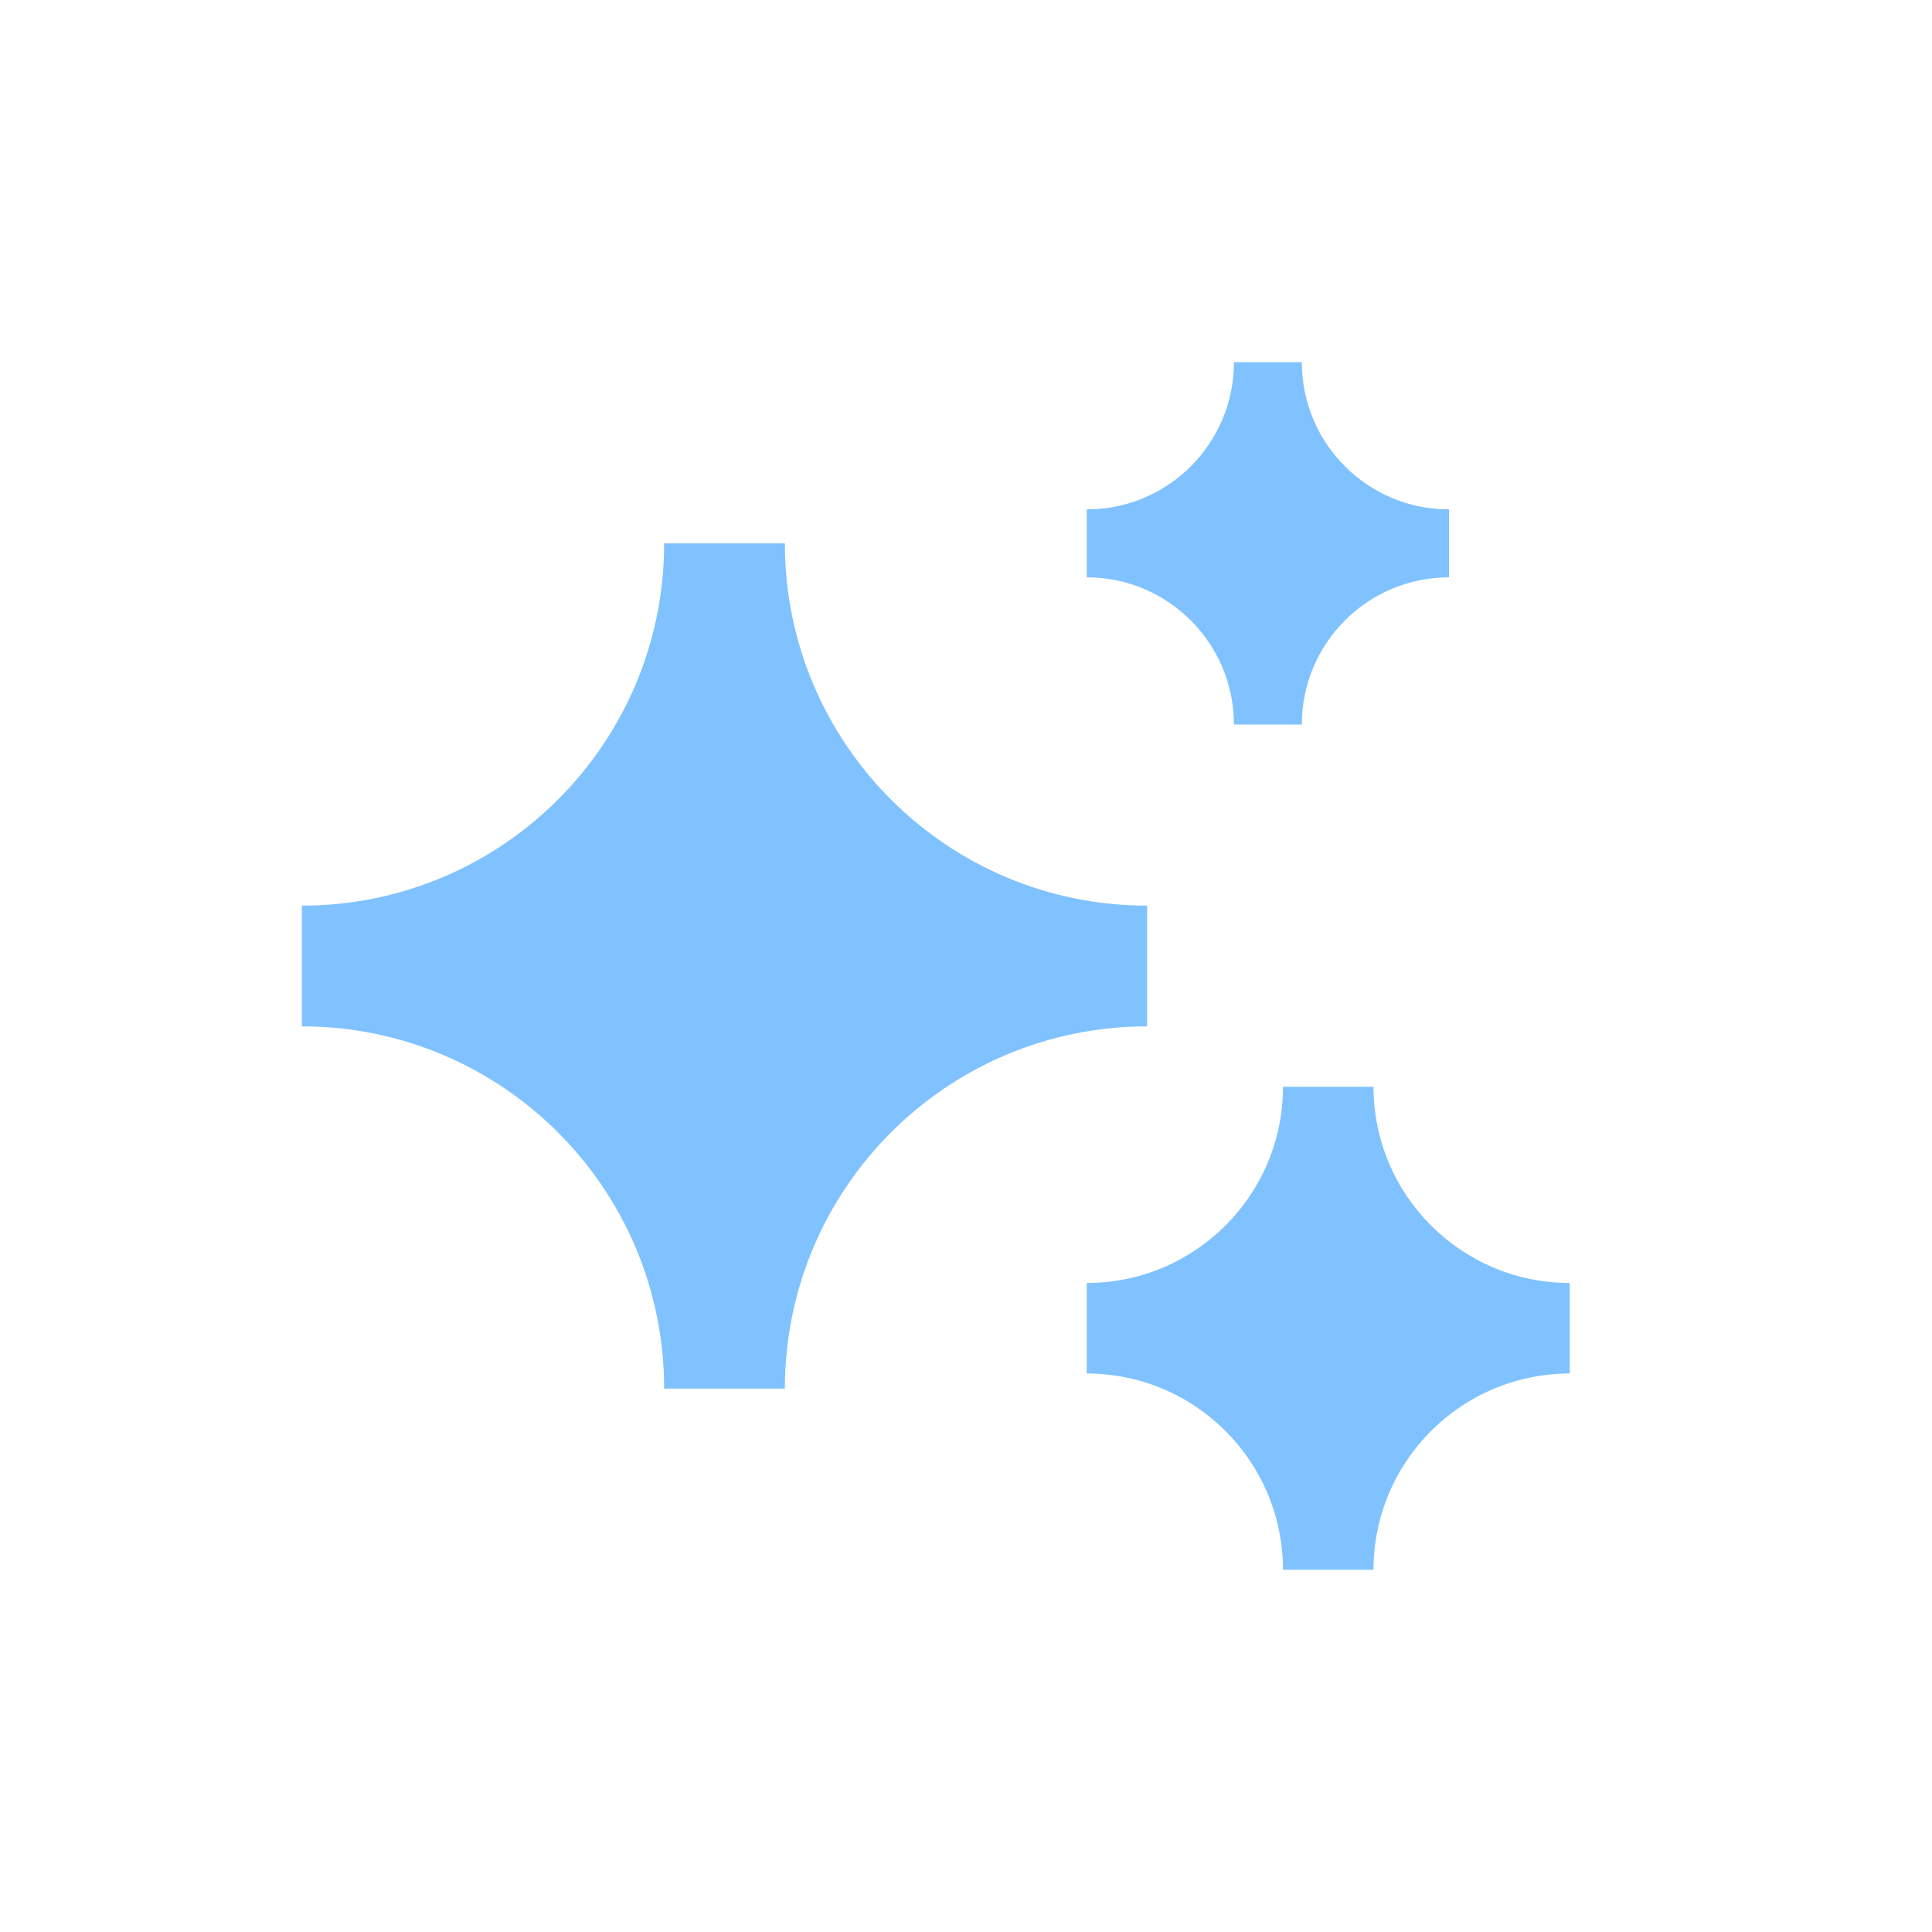 <svg width="114" height="114" viewBox="0 0 114 114" fill="none" xmlns="http://www.w3.org/2000/svg">
<g id="sparkling-fill">
<path id="Vector" d="M64.125 30.059C68.921 30.059 72.809 26.171 72.809 21.375H76.816C76.816 26.171 80.704 30.059 85.5 30.059V34.066C80.704 34.066 76.816 37.954 76.816 42.75H72.809C72.809 37.954 68.921 34.066 64.125 34.066V30.059ZM17.812 53.438C29.618 53.438 39.188 43.868 39.188 32.062H46.312C46.312 43.868 55.882 53.438 67.688 53.438V60.562C55.882 60.562 46.312 70.132 46.312 81.938H39.188C39.188 70.132 29.618 60.562 17.812 60.562V53.438ZM75.703 64.125C75.703 70.519 70.519 75.703 64.125 75.703V81.047C70.519 81.047 75.703 86.231 75.703 92.625H81.047C81.047 86.231 86.231 81.047 92.625 81.047V75.703C86.231 75.703 81.047 70.519 81.047 64.125H75.703Z" fill="#80C2FF"/>
</g>
</svg>
